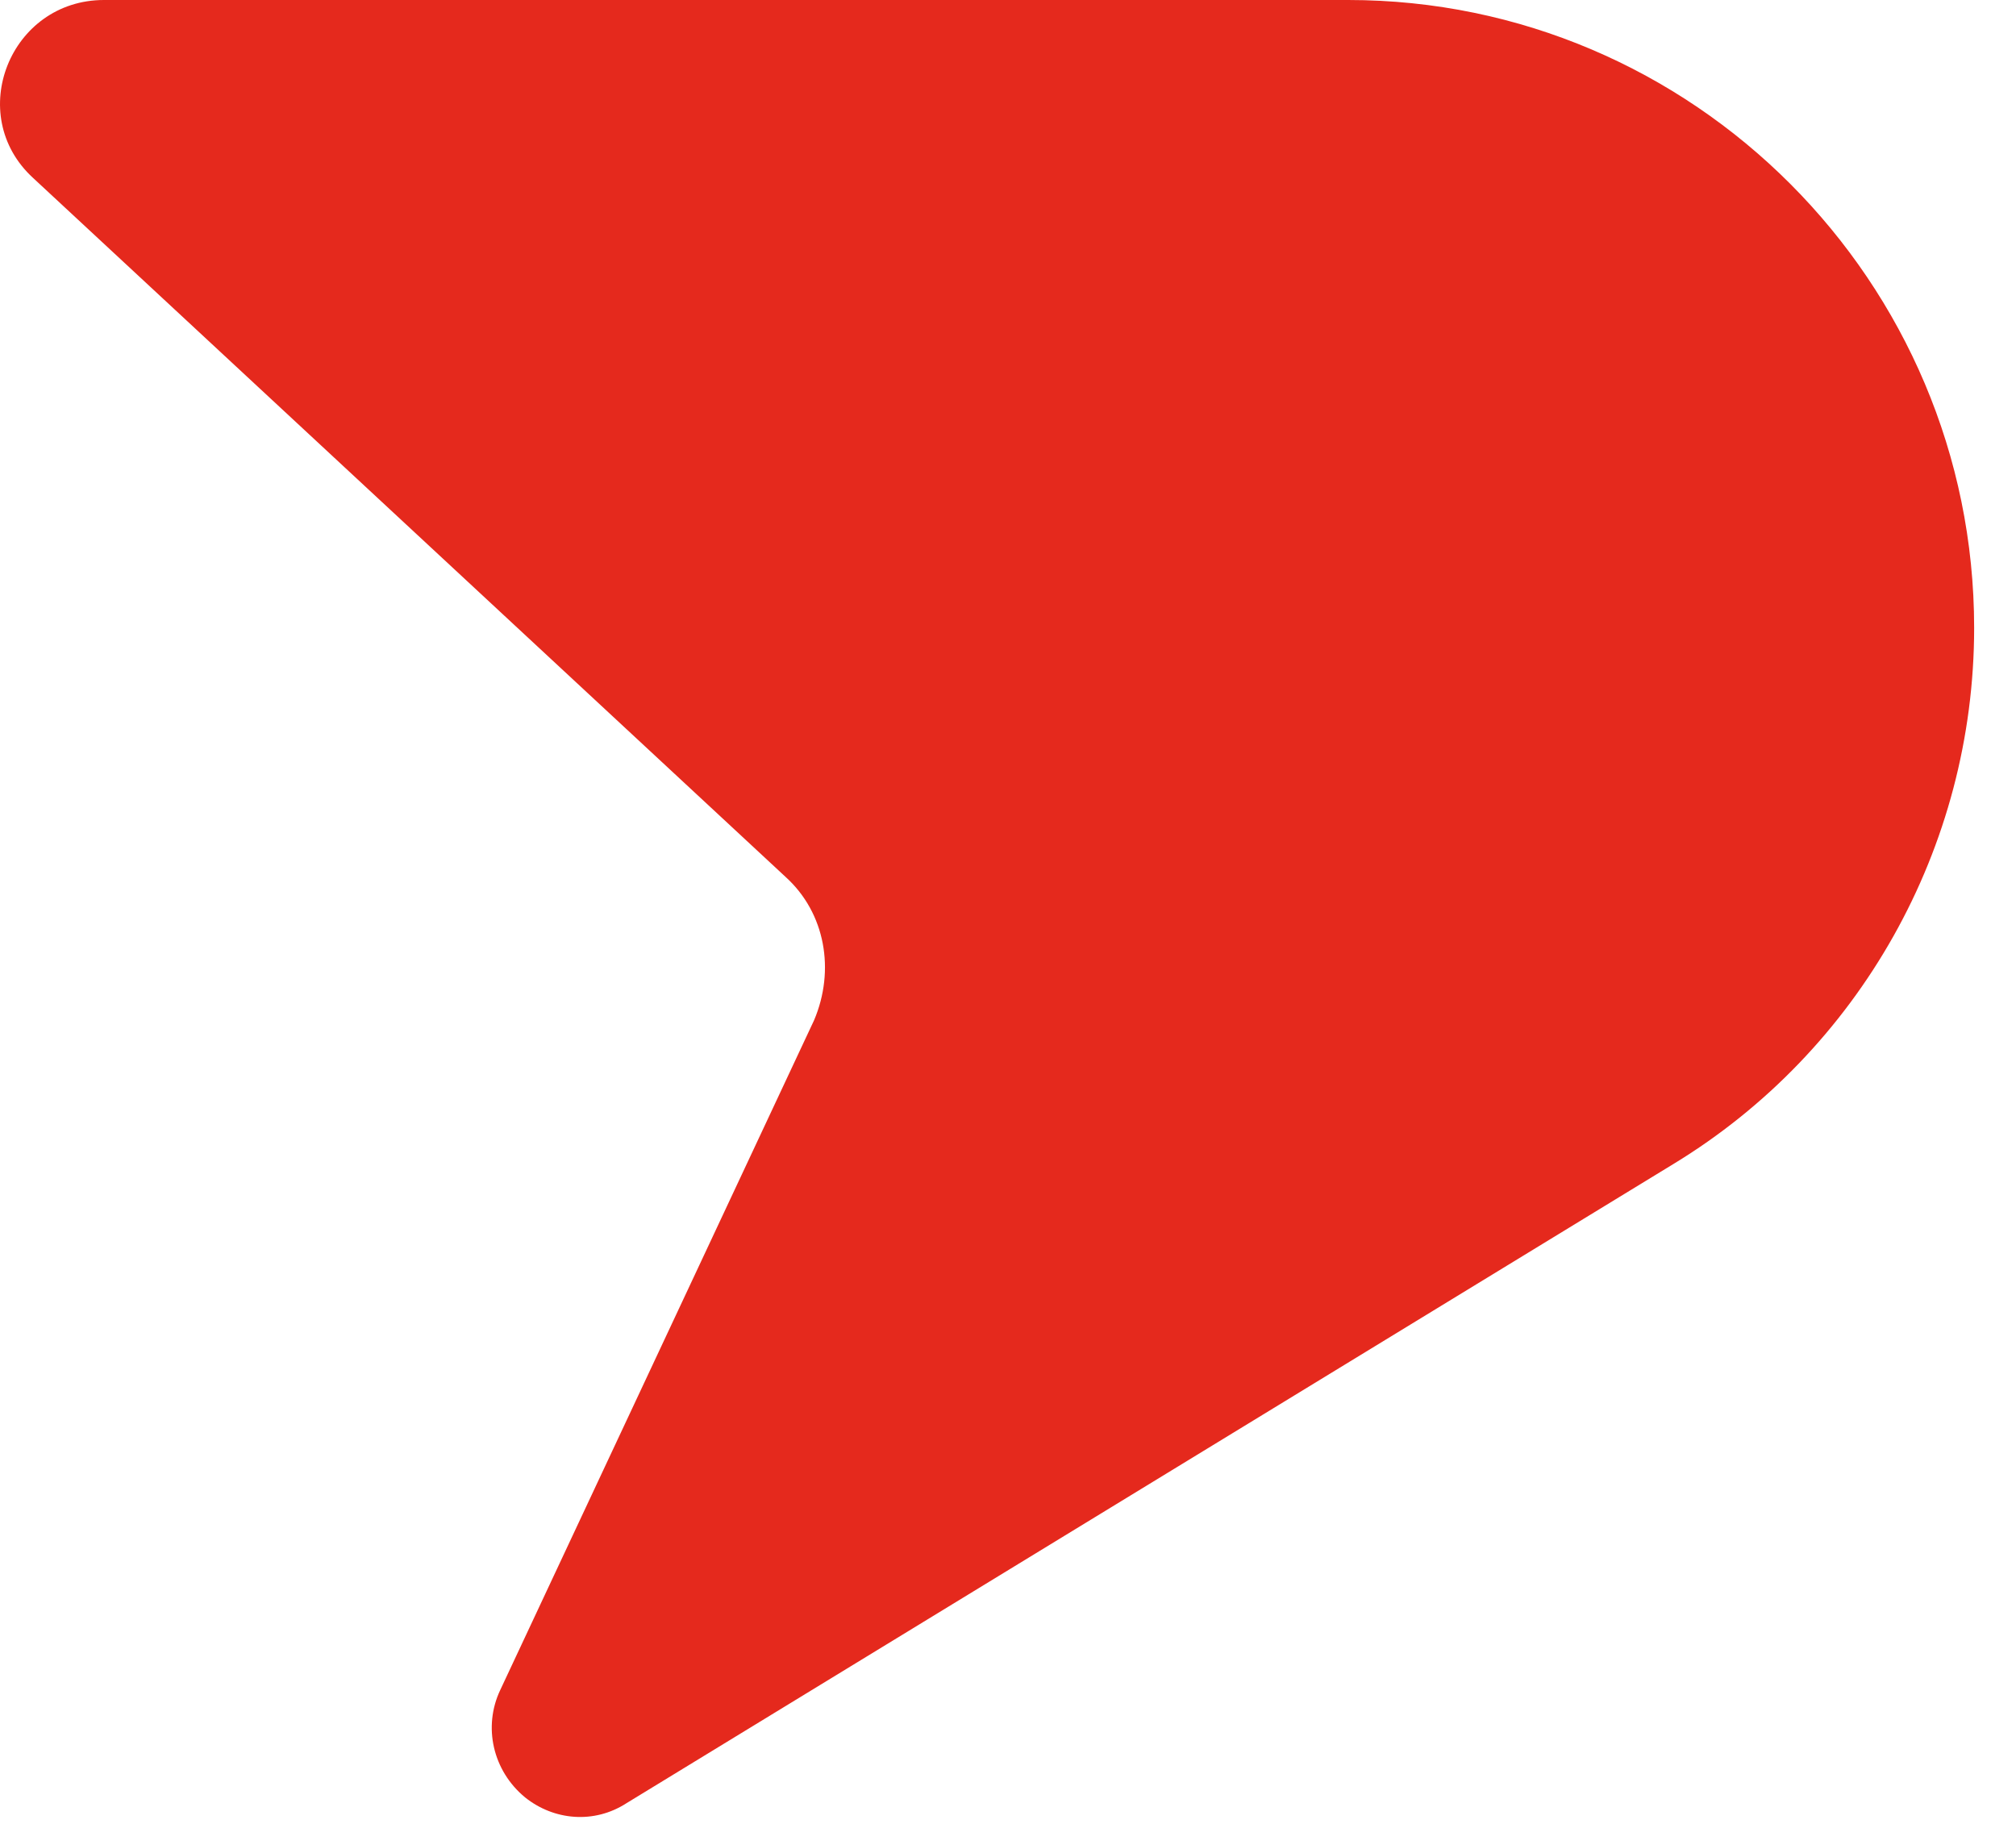 <svg width="21" height="19" viewBox="0 0 21 19" fill="none" xmlns="http://www.w3.org/2000/svg">
<path d="M14.044 0H1.083C0.106 0 -0.373 1.196 0.345 1.854L8.181 9.133C8.6 9.511 8.7 10.11 8.48 10.628L5.21 17.607C5.031 17.986 5.131 18.445 5.47 18.724C5.769 18.963 6.187 19.003 6.526 18.784L17.434 12.124C19.368 10.947 20.564 8.833 20.564 6.54C20.564 2.931 17.633 0 14.044 0Z" fill="#E5291D"/>
</svg>
